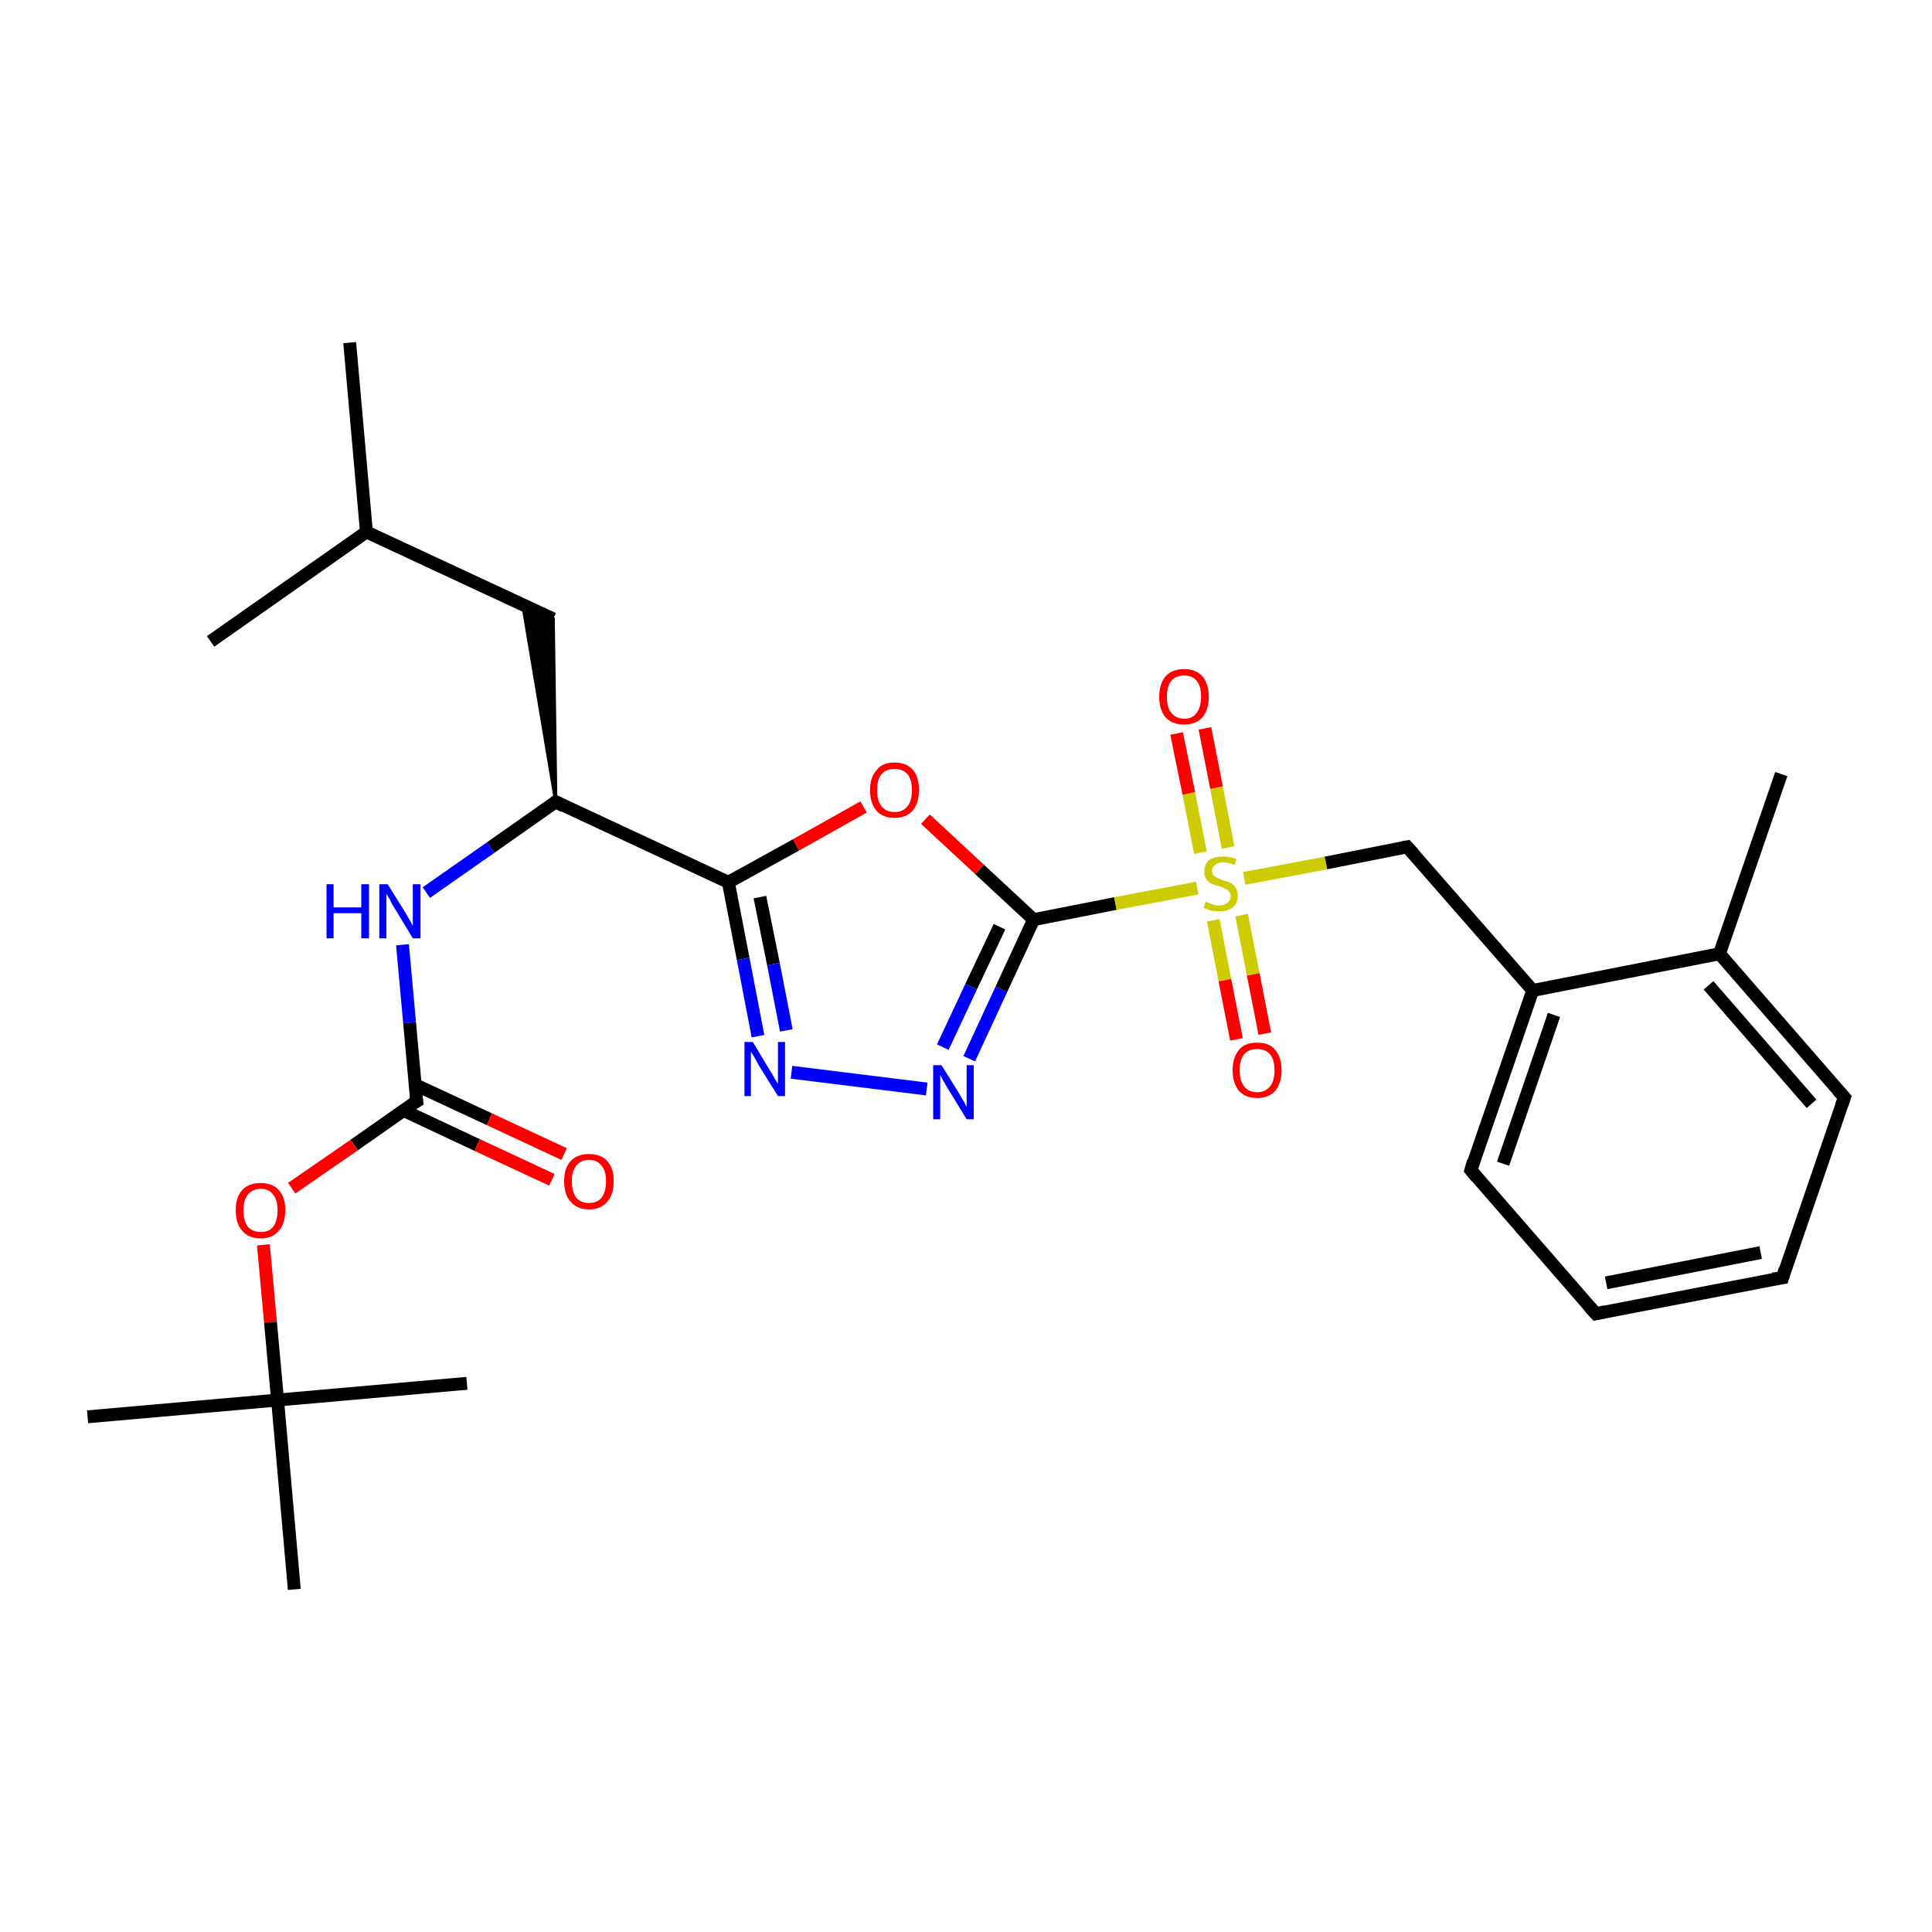 <?xml version='1.0' encoding='iso-8859-1'?>
<svg version='1.1' baseProfile='full'
              xmlns='http://www.w3.org/2000/svg'
                      xmlns:rdkit='http://www.rdkit.org/xml'
                      xmlns:xlink='http://www.w3.org/1999/xlink'
                  xml:space='preserve'
width='300px' height='300px' viewBox='0 0 300 300'>
<!-- END OF HEADER -->
<rect style='opacity:1.0;fill:#FFFFFF;stroke:none' width='300.0' height='300.0' x='0.0' y='0.0'> </rect>
<path class='bond-0 atom-0 atom-1' d='M 54.3,53.2 L 56.9,82.6' style='fill:none;fill-rule:evenodd;stroke:#000000;stroke-width:2.0px;stroke-linecap:butt;stroke-linejoin:miter;stroke-opacity:1' />
<path class='bond-1 atom-1 atom-2' d='M 56.9,82.6 L 32.7,99.6' style='fill:none;fill-rule:evenodd;stroke:#000000;stroke-width:2.0px;stroke-linecap:butt;stroke-linejoin:miter;stroke-opacity:1' />
<path class='bond-2 atom-1 atom-3' d='M 56.9,82.6 L 85.9,96.1' style='fill:none;fill-rule:evenodd;stroke:#000000;stroke-width:2.0px;stroke-linecap:butt;stroke-linejoin:miter;stroke-opacity:1' />
<path class='bond-3 atom-4 atom-3' d='M 86.3,124.5 L 81.2,94.0 L 85.9,96.1 Z' style='fill:#000000;fill-rule:evenodd;fill-opacity:1;stroke:#000000;stroke-width:0.5px;stroke-linecap:butt;stroke-linejoin:miter;stroke-opacity:1;' />
<path class='bond-4 atom-4 atom-5' d='M 86.3,124.5 L 76.2,131.6' style='fill:none;fill-rule:evenodd;stroke:#000000;stroke-width:2.0px;stroke-linecap:butt;stroke-linejoin:miter;stroke-opacity:1' />
<path class='bond-4 atom-4 atom-5' d='M 76.2,131.6 L 66.2,138.6' style='fill:none;fill-rule:evenodd;stroke:#0000FF;stroke-width:2.0px;stroke-linecap:butt;stroke-linejoin:miter;stroke-opacity:1' />
<path class='bond-5 atom-5 atom-6' d='M 62.5,146.7 L 63.6,158.8' style='fill:none;fill-rule:evenodd;stroke:#0000FF;stroke-width:2.0px;stroke-linecap:butt;stroke-linejoin:miter;stroke-opacity:1' />
<path class='bond-5 atom-5 atom-6' d='M 63.6,158.8 L 64.7,171.0' style='fill:none;fill-rule:evenodd;stroke:#000000;stroke-width:2.0px;stroke-linecap:butt;stroke-linejoin:miter;stroke-opacity:1' />
<path class='bond-6 atom-6 atom-7' d='M 62.6,172.4 L 74.1,177.8' style='fill:none;fill-rule:evenodd;stroke:#000000;stroke-width:2.0px;stroke-linecap:butt;stroke-linejoin:miter;stroke-opacity:1' />
<path class='bond-6 atom-6 atom-7' d='M 74.1,177.8 L 85.7,183.2' style='fill:none;fill-rule:evenodd;stroke:#FF0000;stroke-width:2.0px;stroke-linecap:butt;stroke-linejoin:miter;stroke-opacity:1' />
<path class='bond-6 atom-6 atom-7' d='M 64.4,168.4 L 76.0,173.8' style='fill:none;fill-rule:evenodd;stroke:#000000;stroke-width:2.0px;stroke-linecap:butt;stroke-linejoin:miter;stroke-opacity:1' />
<path class='bond-6 atom-6 atom-7' d='M 76.0,173.8 L 87.6,179.2' style='fill:none;fill-rule:evenodd;stroke:#FF0000;stroke-width:2.0px;stroke-linecap:butt;stroke-linejoin:miter;stroke-opacity:1' />
<path class='bond-7 atom-6 atom-8' d='M 64.7,171.0 L 55.0,177.8' style='fill:none;fill-rule:evenodd;stroke:#000000;stroke-width:2.0px;stroke-linecap:butt;stroke-linejoin:miter;stroke-opacity:1' />
<path class='bond-7 atom-6 atom-8' d='M 55.0,177.8 L 45.3,184.5' style='fill:none;fill-rule:evenodd;stroke:#FF0000;stroke-width:2.0px;stroke-linecap:butt;stroke-linejoin:miter;stroke-opacity:1' />
<path class='bond-8 atom-8 atom-9' d='M 40.9,193.3 L 42.0,205.3' style='fill:none;fill-rule:evenodd;stroke:#FF0000;stroke-width:2.0px;stroke-linecap:butt;stroke-linejoin:miter;stroke-opacity:1' />
<path class='bond-8 atom-8 atom-9' d='M 42.0,205.3 L 43.1,217.4' style='fill:none;fill-rule:evenodd;stroke:#000000;stroke-width:2.0px;stroke-linecap:butt;stroke-linejoin:miter;stroke-opacity:1' />
<path class='bond-9 atom-9 atom-10' d='M 43.1,217.4 L 13.6,220.0' style='fill:none;fill-rule:evenodd;stroke:#000000;stroke-width:2.0px;stroke-linecap:butt;stroke-linejoin:miter;stroke-opacity:1' />
<path class='bond-10 atom-9 atom-11' d='M 43.1,217.4 L 72.5,214.8' style='fill:none;fill-rule:evenodd;stroke:#000000;stroke-width:2.0px;stroke-linecap:butt;stroke-linejoin:miter;stroke-opacity:1' />
<path class='bond-11 atom-9 atom-12' d='M 43.1,217.4 L 45.7,246.8' style='fill:none;fill-rule:evenodd;stroke:#000000;stroke-width:2.0px;stroke-linecap:butt;stroke-linejoin:miter;stroke-opacity:1' />
<path class='bond-12 atom-4 atom-13' d='M 86.3,124.5 L 113.1,137.0' style='fill:none;fill-rule:evenodd;stroke:#000000;stroke-width:2.0px;stroke-linecap:butt;stroke-linejoin:miter;stroke-opacity:1' />
<path class='bond-13 atom-13 atom-14' d='M 113.1,137.0 L 115.4,148.9' style='fill:none;fill-rule:evenodd;stroke:#000000;stroke-width:2.0px;stroke-linecap:butt;stroke-linejoin:miter;stroke-opacity:1' />
<path class='bond-13 atom-13 atom-14' d='M 115.4,148.9 L 117.7,160.9' style='fill:none;fill-rule:evenodd;stroke:#0000FF;stroke-width:2.0px;stroke-linecap:butt;stroke-linejoin:miter;stroke-opacity:1' />
<path class='bond-13 atom-13 atom-14' d='M 118.0,139.3 L 120.1,149.7' style='fill:none;fill-rule:evenodd;stroke:#000000;stroke-width:2.0px;stroke-linecap:butt;stroke-linejoin:miter;stroke-opacity:1' />
<path class='bond-13 atom-13 atom-14' d='M 120.1,149.7 L 122.1,160.0' style='fill:none;fill-rule:evenodd;stroke:#0000FF;stroke-width:2.0px;stroke-linecap:butt;stroke-linejoin:miter;stroke-opacity:1' />
<path class='bond-14 atom-14 atom-15' d='M 122.9,166.5 L 143.9,169.1' style='fill:none;fill-rule:evenodd;stroke:#0000FF;stroke-width:2.0px;stroke-linecap:butt;stroke-linejoin:miter;stroke-opacity:1' />
<path class='bond-15 atom-15 atom-16' d='M 150.5,164.4 L 155.5,153.6' style='fill:none;fill-rule:evenodd;stroke:#0000FF;stroke-width:2.0px;stroke-linecap:butt;stroke-linejoin:miter;stroke-opacity:1' />
<path class='bond-15 atom-15 atom-16' d='M 155.5,153.6 L 160.5,142.8' style='fill:none;fill-rule:evenodd;stroke:#000000;stroke-width:2.0px;stroke-linecap:butt;stroke-linejoin:miter;stroke-opacity:1' />
<path class='bond-15 atom-15 atom-16' d='M 146.4,162.6 L 150.8,153.2' style='fill:none;fill-rule:evenodd;stroke:#0000FF;stroke-width:2.0px;stroke-linecap:butt;stroke-linejoin:miter;stroke-opacity:1' />
<path class='bond-15 atom-15 atom-16' d='M 150.8,153.2 L 155.2,143.9' style='fill:none;fill-rule:evenodd;stroke:#000000;stroke-width:2.0px;stroke-linecap:butt;stroke-linejoin:miter;stroke-opacity:1' />
<path class='bond-16 atom-16 atom-17' d='M 160.5,142.8 L 152.1,135.0' style='fill:none;fill-rule:evenodd;stroke:#000000;stroke-width:2.0px;stroke-linecap:butt;stroke-linejoin:miter;stroke-opacity:1' />
<path class='bond-16 atom-16 atom-17' d='M 152.1,135.0 L 143.7,127.2' style='fill:none;fill-rule:evenodd;stroke:#FF0000;stroke-width:2.0px;stroke-linecap:butt;stroke-linejoin:miter;stroke-opacity:1' />
<path class='bond-17 atom-16 atom-18' d='M 160.5,142.8 L 173.2,140.3' style='fill:none;fill-rule:evenodd;stroke:#000000;stroke-width:2.0px;stroke-linecap:butt;stroke-linejoin:miter;stroke-opacity:1' />
<path class='bond-17 atom-16 atom-18' d='M 173.2,140.3 L 185.9,137.9' style='fill:none;fill-rule:evenodd;stroke:#CCCC00;stroke-width:2.0px;stroke-linecap:butt;stroke-linejoin:miter;stroke-opacity:1' />
<path class='bond-18 atom-18 atom-19' d='M 190.7,131.6 L 188.9,122.3' style='fill:none;fill-rule:evenodd;stroke:#CCCC00;stroke-width:2.0px;stroke-linecap:butt;stroke-linejoin:miter;stroke-opacity:1' />
<path class='bond-18 atom-18 atom-19' d='M 188.9,122.3 L 187.1,113.1' style='fill:none;fill-rule:evenodd;stroke:#FF0000;stroke-width:2.0px;stroke-linecap:butt;stroke-linejoin:miter;stroke-opacity:1' />
<path class='bond-18 atom-18 atom-19' d='M 186.4,132.4 L 184.6,123.2' style='fill:none;fill-rule:evenodd;stroke:#CCCC00;stroke-width:2.0px;stroke-linecap:butt;stroke-linejoin:miter;stroke-opacity:1' />
<path class='bond-18 atom-18 atom-19' d='M 184.6,123.2 L 182.7,113.9' style='fill:none;fill-rule:evenodd;stroke:#FF0000;stroke-width:2.0px;stroke-linecap:butt;stroke-linejoin:miter;stroke-opacity:1' />
<path class='bond-19 atom-18 atom-20' d='M 188.4,142.9 L 190.2,152.2' style='fill:none;fill-rule:evenodd;stroke:#CCCC00;stroke-width:2.0px;stroke-linecap:butt;stroke-linejoin:miter;stroke-opacity:1' />
<path class='bond-19 atom-18 atom-20' d='M 190.2,152.2 L 192.0,161.4' style='fill:none;fill-rule:evenodd;stroke:#FF0000;stroke-width:2.0px;stroke-linecap:butt;stroke-linejoin:miter;stroke-opacity:1' />
<path class='bond-19 atom-18 atom-20' d='M 192.8,142.1 L 194.6,151.3' style='fill:none;fill-rule:evenodd;stroke:#CCCC00;stroke-width:2.0px;stroke-linecap:butt;stroke-linejoin:miter;stroke-opacity:1' />
<path class='bond-19 atom-18 atom-20' d='M 194.6,151.3 L 196.4,160.5' style='fill:none;fill-rule:evenodd;stroke:#FF0000;stroke-width:2.0px;stroke-linecap:butt;stroke-linejoin:miter;stroke-opacity:1' />
<path class='bond-20 atom-18 atom-21' d='M 193.2,136.4 L 205.9,134.0' style='fill:none;fill-rule:evenodd;stroke:#CCCC00;stroke-width:2.0px;stroke-linecap:butt;stroke-linejoin:miter;stroke-opacity:1' />
<path class='bond-20 atom-18 atom-21' d='M 205.9,134.0 L 218.5,131.5' style='fill:none;fill-rule:evenodd;stroke:#000000;stroke-width:2.0px;stroke-linecap:butt;stroke-linejoin:miter;stroke-opacity:1' />
<path class='bond-21 atom-21 atom-22' d='M 218.5,131.5 L 238.0,153.8' style='fill:none;fill-rule:evenodd;stroke:#000000;stroke-width:2.0px;stroke-linecap:butt;stroke-linejoin:miter;stroke-opacity:1' />
<path class='bond-22 atom-22 atom-23' d='M 238.0,153.8 L 228.4,181.7' style='fill:none;fill-rule:evenodd;stroke:#000000;stroke-width:2.0px;stroke-linecap:butt;stroke-linejoin:miter;stroke-opacity:1' />
<path class='bond-22 atom-22 atom-23' d='M 241.3,157.6 L 233.4,180.7' style='fill:none;fill-rule:evenodd;stroke:#000000;stroke-width:2.0px;stroke-linecap:butt;stroke-linejoin:miter;stroke-opacity:1' />
<path class='bond-23 atom-23 atom-24' d='M 228.4,181.7 L 247.8,204.0' style='fill:none;fill-rule:evenodd;stroke:#000000;stroke-width:2.0px;stroke-linecap:butt;stroke-linejoin:miter;stroke-opacity:1' />
<path class='bond-24 atom-24 atom-25' d='M 247.8,204.0 L 276.8,198.4' style='fill:none;fill-rule:evenodd;stroke:#000000;stroke-width:2.0px;stroke-linecap:butt;stroke-linejoin:miter;stroke-opacity:1' />
<path class='bond-24 atom-24 atom-25' d='M 249.4,199.2 L 273.4,194.5' style='fill:none;fill-rule:evenodd;stroke:#000000;stroke-width:2.0px;stroke-linecap:butt;stroke-linejoin:miter;stroke-opacity:1' />
<path class='bond-25 atom-25 atom-26' d='M 276.8,198.4 L 286.4,170.4' style='fill:none;fill-rule:evenodd;stroke:#000000;stroke-width:2.0px;stroke-linecap:butt;stroke-linejoin:miter;stroke-opacity:1' />
<path class='bond-26 atom-26 atom-27' d='M 286.4,170.4 L 267.0,148.1' style='fill:none;fill-rule:evenodd;stroke:#000000;stroke-width:2.0px;stroke-linecap:butt;stroke-linejoin:miter;stroke-opacity:1' />
<path class='bond-26 atom-26 atom-27' d='M 281.3,171.4 L 265.3,153.0' style='fill:none;fill-rule:evenodd;stroke:#000000;stroke-width:2.0px;stroke-linecap:butt;stroke-linejoin:miter;stroke-opacity:1' />
<path class='bond-27 atom-27 atom-28' d='M 267.0,148.1 L 276.6,120.2' style='fill:none;fill-rule:evenodd;stroke:#000000;stroke-width:2.0px;stroke-linecap:butt;stroke-linejoin:miter;stroke-opacity:1' />
<path class='bond-28 atom-17 atom-13' d='M 134.1,125.3 L 123.6,131.2' style='fill:none;fill-rule:evenodd;stroke:#FF0000;stroke-width:2.0px;stroke-linecap:butt;stroke-linejoin:miter;stroke-opacity:1' />
<path class='bond-28 atom-17 atom-13' d='M 123.6,131.2 L 113.1,137.0' style='fill:none;fill-rule:evenodd;stroke:#000000;stroke-width:2.0px;stroke-linecap:butt;stroke-linejoin:miter;stroke-opacity:1' />
<path class='bond-29 atom-27 atom-22' d='M 267.0,148.1 L 238.0,153.8' style='fill:none;fill-rule:evenodd;stroke:#000000;stroke-width:2.0px;stroke-linecap:butt;stroke-linejoin:miter;stroke-opacity:1' />
<path d='M 85.8,124.9 L 86.3,124.5 L 87.6,125.2' style='fill:none;stroke:#000000;stroke-width:2.0px;stroke-linecap:butt;stroke-linejoin:miter;stroke-opacity:1;' />
<path d='M 64.6,170.3 L 64.7,171.0 L 64.2,171.3' style='fill:none;stroke:#000000;stroke-width:2.0px;stroke-linecap:butt;stroke-linejoin:miter;stroke-opacity:1;' />
<path d='M 217.9,131.6 L 218.5,131.5 L 219.5,132.6' style='fill:none;stroke:#000000;stroke-width:2.0px;stroke-linecap:butt;stroke-linejoin:miter;stroke-opacity:1;' />
<path d='M 228.8,180.3 L 228.4,181.7 L 229.3,182.8' style='fill:none;stroke:#000000;stroke-width:2.0px;stroke-linecap:butt;stroke-linejoin:miter;stroke-opacity:1;' />
<path d='M 246.8,202.9 L 247.8,204.0 L 249.2,203.7' style='fill:none;stroke:#000000;stroke-width:2.0px;stroke-linecap:butt;stroke-linejoin:miter;stroke-opacity:1;' />
<path d='M 275.3,198.6 L 276.8,198.4 L 277.2,197.0' style='fill:none;stroke:#000000;stroke-width:2.0px;stroke-linecap:butt;stroke-linejoin:miter;stroke-opacity:1;' />
<path d='M 285.9,171.8 L 286.4,170.4 L 285.4,169.3' style='fill:none;stroke:#000000;stroke-width:2.0px;stroke-linecap:butt;stroke-linejoin:miter;stroke-opacity:1;' />
<path class='atom-5' d='M 50.7 137.3
L 51.8 137.3
L 51.8 140.9
L 56.1 140.9
L 56.1 137.3
L 57.3 137.3
L 57.3 145.7
L 56.1 145.7
L 56.1 141.8
L 51.8 141.8
L 51.8 145.7
L 50.7 145.7
L 50.7 137.3
' fill='#0000FF'/>
<path class='atom-5' d='M 60.2 137.3
L 63.0 141.8
Q 63.2 142.2, 63.7 143.0
Q 64.1 143.8, 64.1 143.8
L 64.1 137.3
L 65.3 137.3
L 65.3 145.7
L 64.1 145.7
L 61.2 140.9
Q 60.8 140.3, 60.5 139.6
Q 60.1 139.0, 60.0 138.8
L 60.0 145.7
L 58.9 145.7
L 58.9 137.3
L 60.2 137.3
' fill='#0000FF'/>
<path class='atom-7' d='M 87.6 183.4
Q 87.6 181.4, 88.6 180.3
Q 89.6 179.2, 91.5 179.2
Q 93.3 179.2, 94.3 180.3
Q 95.3 181.4, 95.3 183.4
Q 95.3 185.5, 94.3 186.6
Q 93.3 187.8, 91.5 187.8
Q 89.6 187.8, 88.6 186.6
Q 87.6 185.5, 87.6 183.4
M 91.5 186.8
Q 92.7 186.8, 93.4 186.0
Q 94.1 185.1, 94.1 183.4
Q 94.1 181.8, 93.4 181.0
Q 92.7 180.1, 91.5 180.1
Q 90.2 180.1, 89.5 181.0
Q 88.8 181.8, 88.8 183.4
Q 88.8 185.1, 89.5 186.0
Q 90.2 186.8, 91.5 186.8
' fill='#FF0000'/>
<path class='atom-8' d='M 36.6 187.9
Q 36.6 185.9, 37.6 184.8
Q 38.6 183.7, 40.5 183.7
Q 42.3 183.7, 43.3 184.8
Q 44.3 185.9, 44.3 187.9
Q 44.3 190.0, 43.3 191.1
Q 42.3 192.3, 40.5 192.3
Q 38.6 192.3, 37.6 191.1
Q 36.6 190.0, 36.6 187.9
M 40.5 191.3
Q 41.8 191.3, 42.4 190.5
Q 43.1 189.6, 43.1 187.9
Q 43.1 186.3, 42.4 185.5
Q 41.8 184.6, 40.5 184.6
Q 39.2 184.6, 38.5 185.5
Q 37.8 186.3, 37.8 187.9
Q 37.8 189.6, 38.5 190.5
Q 39.2 191.3, 40.5 191.3
' fill='#FF0000'/>
<path class='atom-14' d='M 116.9 161.8
L 119.6 166.3
Q 119.9 166.7, 120.3 167.5
Q 120.8 168.3, 120.8 168.3
L 120.8 161.8
L 121.9 161.8
L 121.9 170.2
L 120.8 170.2
L 117.8 165.4
Q 117.5 164.8, 117.1 164.1
Q 116.7 163.5, 116.6 163.3
L 116.6 170.2
L 115.6 170.2
L 115.6 161.8
L 116.9 161.8
' fill='#0000FF'/>
<path class='atom-15' d='M 146.2 165.4
L 149.0 169.9
Q 149.2 170.3, 149.7 171.1
Q 150.1 171.9, 150.1 171.9
L 150.1 165.4
L 151.2 165.4
L 151.2 173.8
L 150.1 173.8
L 147.1 168.9
Q 146.8 168.4, 146.4 167.7
Q 146.1 167.1, 146.0 166.9
L 146.0 173.8
L 144.9 173.8
L 144.9 165.4
L 146.2 165.4
' fill='#0000FF'/>
<path class='atom-17' d='M 135.1 122.7
Q 135.1 120.7, 136.1 119.6
Q 137.0 118.4, 138.9 118.4
Q 140.8 118.4, 141.8 119.6
Q 142.7 120.7, 142.7 122.7
Q 142.7 124.7, 141.7 125.9
Q 140.7 127.0, 138.9 127.0
Q 137.1 127.0, 136.1 125.9
Q 135.1 124.7, 135.1 122.7
M 138.9 126.1
Q 140.2 126.1, 140.9 125.2
Q 141.6 124.4, 141.6 122.7
Q 141.6 121.0, 140.9 120.2
Q 140.2 119.4, 138.9 119.4
Q 137.6 119.4, 136.9 120.2
Q 136.2 121.0, 136.2 122.7
Q 136.2 124.4, 136.9 125.2
Q 137.6 126.1, 138.9 126.1
' fill='#FF0000'/>
<path class='atom-18' d='M 187.2 140.0
Q 187.3 140.1, 187.7 140.2
Q 188.1 140.4, 188.5 140.5
Q 188.9 140.6, 189.3 140.6
Q 190.1 140.6, 190.6 140.2
Q 191.1 139.8, 191.1 139.1
Q 191.1 138.7, 190.8 138.4
Q 190.6 138.1, 190.2 138.0
Q 189.9 137.8, 189.3 137.6
Q 188.5 137.4, 188.1 137.2
Q 187.7 137.0, 187.3 136.5
Q 187.0 136.1, 187.0 135.3
Q 187.0 134.3, 187.7 133.6
Q 188.5 133.0, 189.9 133.0
Q 190.9 133.0, 192.0 133.4
L 191.7 134.3
Q 190.7 133.9, 189.9 133.9
Q 189.1 133.9, 188.7 134.3
Q 188.2 134.6, 188.2 135.2
Q 188.2 135.6, 188.4 135.9
Q 188.7 136.2, 189.0 136.3
Q 189.4 136.5, 189.9 136.7
Q 190.7 136.9, 191.1 137.1
Q 191.6 137.4, 191.9 137.9
Q 192.2 138.3, 192.2 139.1
Q 192.2 140.3, 191.4 140.9
Q 190.7 141.5, 189.4 141.5
Q 188.6 141.5, 188.1 141.4
Q 187.5 141.2, 186.9 141.0
L 187.2 140.0
' fill='#CCCC00'/>
<path class='atom-19' d='M 180.0 108.2
Q 180.0 106.2, 181.0 105.0
Q 182.0 103.9, 183.9 103.9
Q 185.7 103.9, 186.7 105.0
Q 187.7 106.2, 187.7 108.2
Q 187.7 110.2, 186.7 111.4
Q 185.7 112.5, 183.9 112.5
Q 182.0 112.5, 181.0 111.4
Q 180.0 110.2, 180.0 108.2
M 183.9 111.6
Q 185.2 111.6, 185.8 110.7
Q 186.5 109.8, 186.5 108.2
Q 186.5 106.5, 185.8 105.7
Q 185.2 104.9, 183.9 104.9
Q 182.6 104.9, 181.9 105.7
Q 181.2 106.5, 181.2 108.2
Q 181.2 109.9, 181.9 110.7
Q 182.6 111.6, 183.9 111.6
' fill='#FF0000'/>
<path class='atom-20' d='M 191.4 166.2
Q 191.4 164.2, 192.4 163.0
Q 193.3 161.9, 195.2 161.9
Q 197.1 161.9, 198.0 163.0
Q 199.0 164.2, 199.0 166.2
Q 199.0 168.2, 198.0 169.4
Q 197.0 170.5, 195.2 170.5
Q 193.4 170.5, 192.4 169.4
Q 191.4 168.2, 191.4 166.2
M 195.2 169.6
Q 196.5 169.6, 197.2 168.7
Q 197.9 167.9, 197.9 166.2
Q 197.9 164.5, 197.2 163.7
Q 196.5 162.9, 195.2 162.9
Q 193.9 162.9, 193.2 163.7
Q 192.5 164.5, 192.5 166.2
Q 192.5 167.9, 193.2 168.7
Q 193.9 169.6, 195.2 169.6
' fill='#FF0000'/>
</svg>
